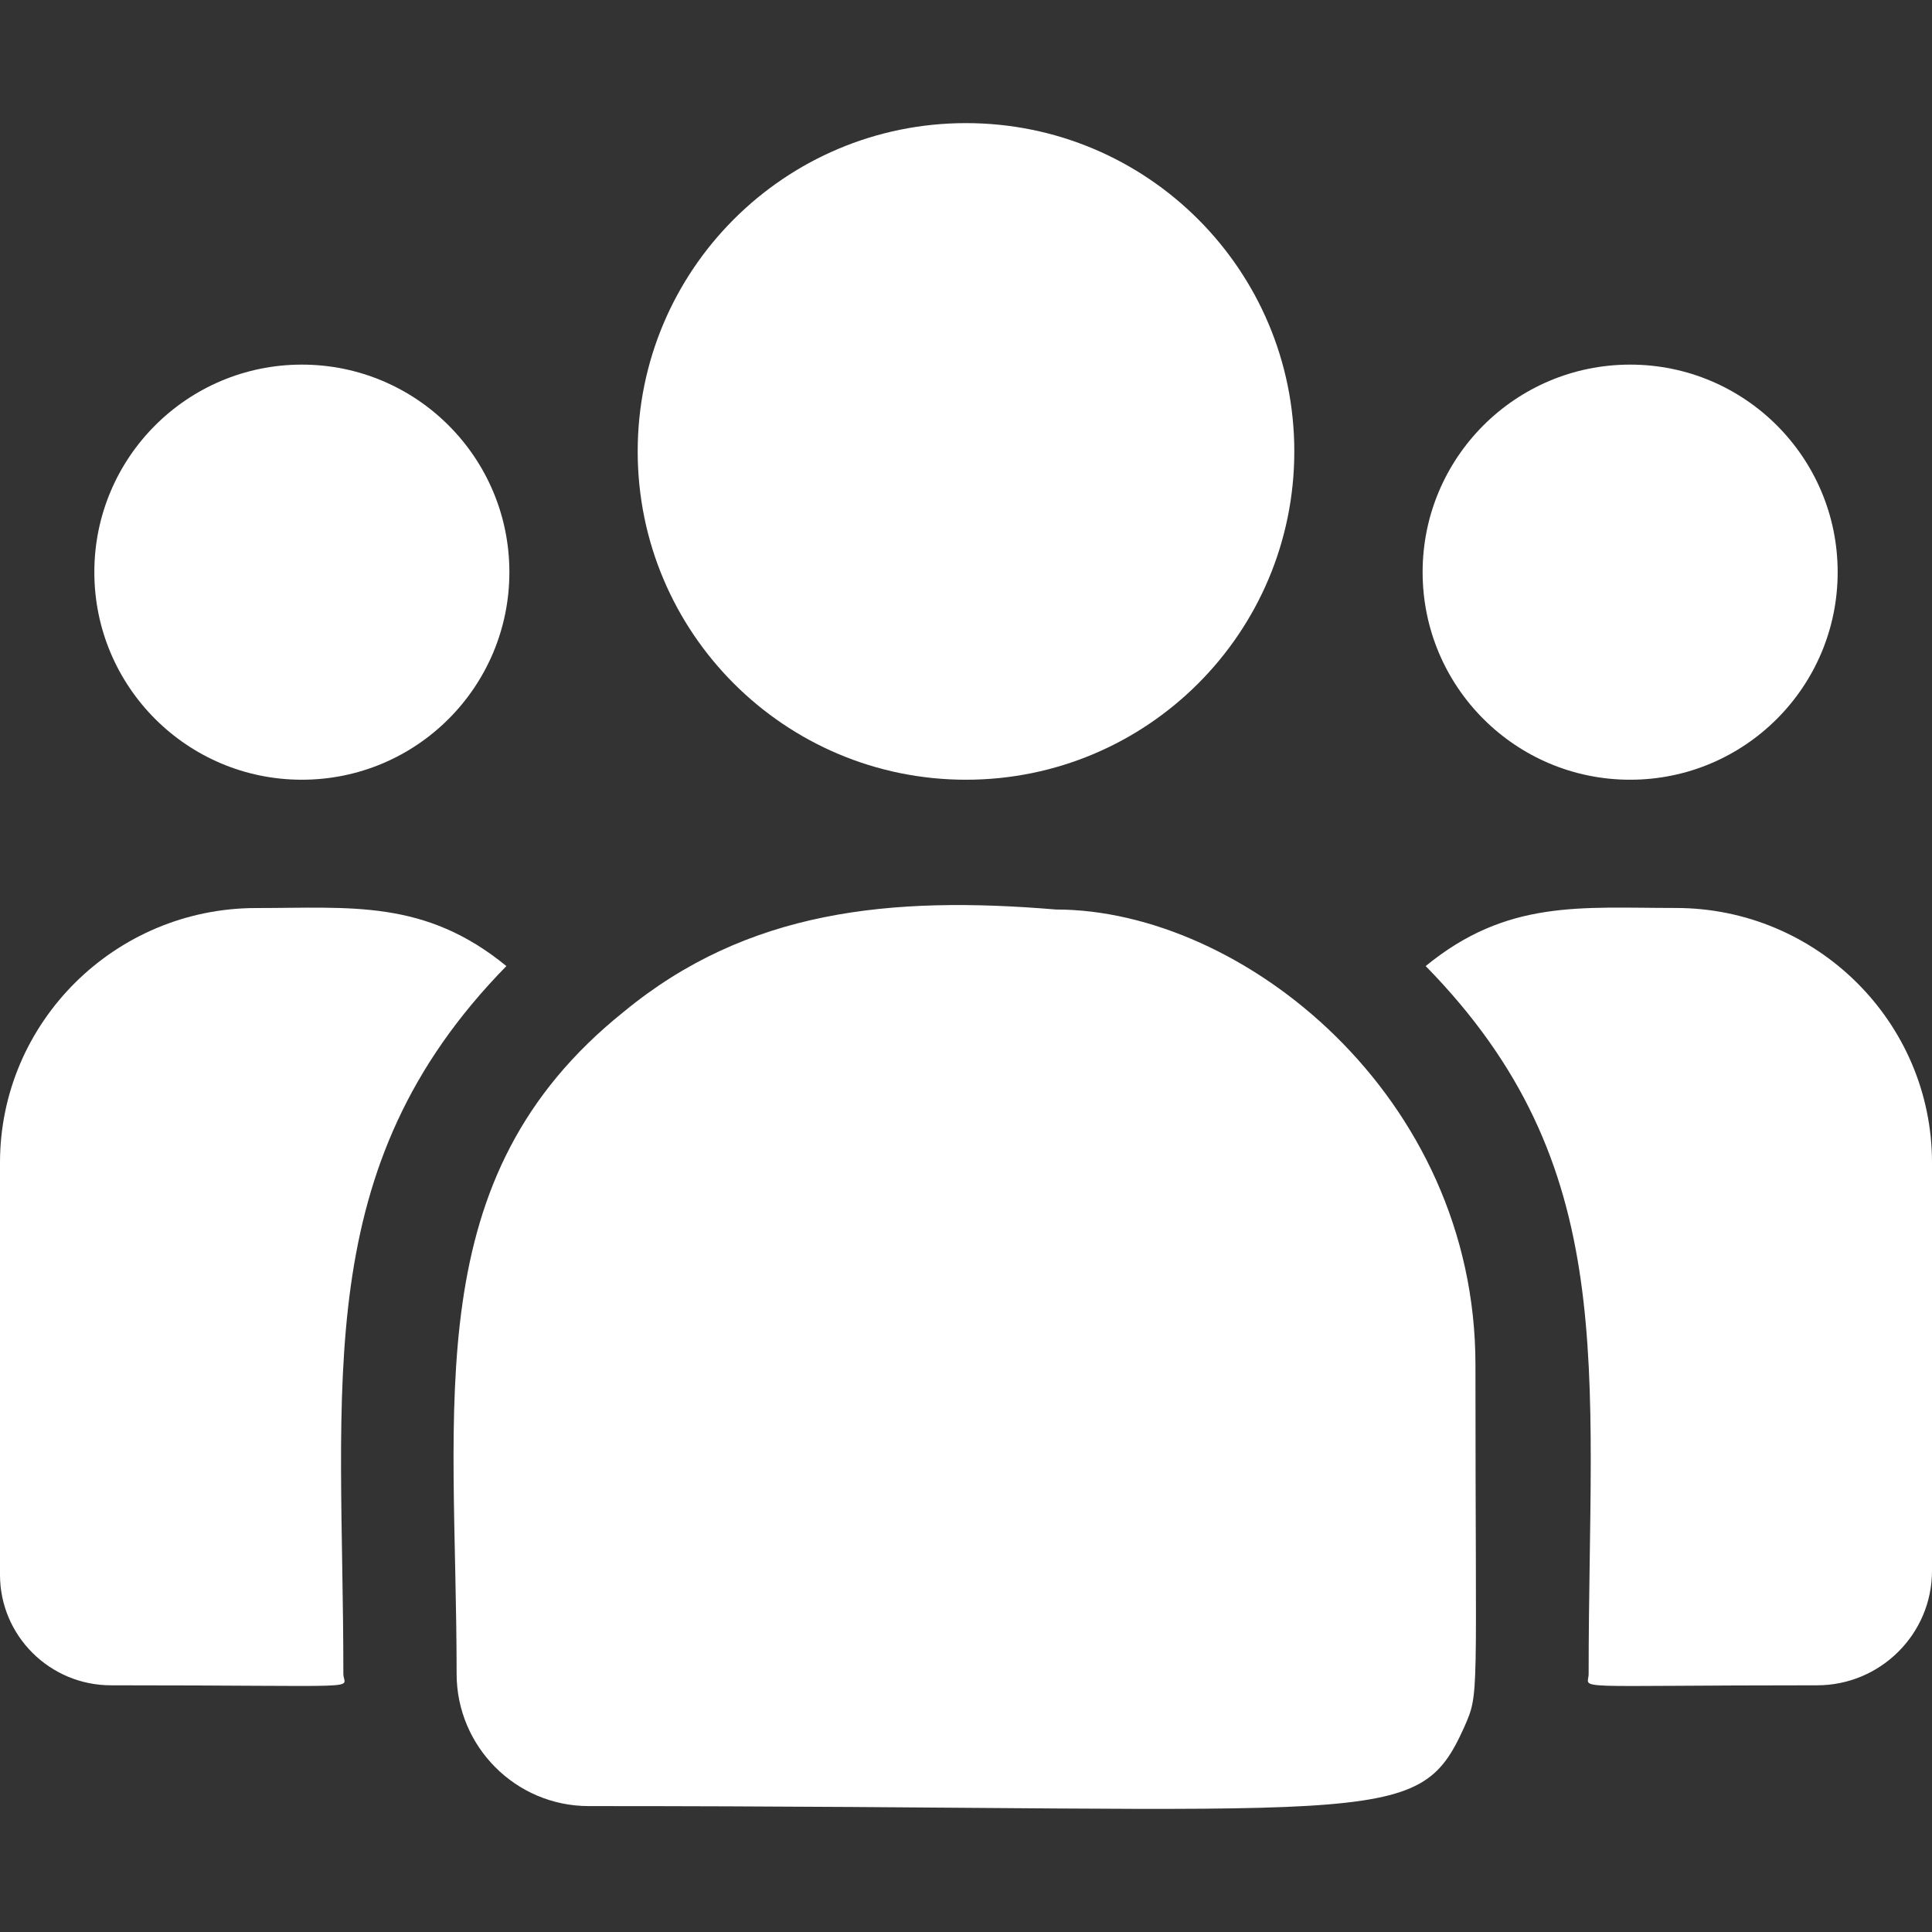 <svg width="29" height="29" viewBox="0 0 29 29" fill="none" xmlns="http://www.w3.org/2000/svg">
<rect x="0" y="0" width="29" height="29" fill="#333333" stroke="none"/>
<g clip-path="url(#clip0_109_129)">
<path d="M14.5 11.704C17.221 11.704 19.428 9.497 19.428 6.776C19.428 4.054 17.221 1.848 14.5 1.848C11.778 1.848 9.572 4.054 9.572 6.776C9.572 9.497 11.778 11.704 14.5 11.704Z" fill="white"/>
<path d="M24.469 11.704C26.189 11.704 27.584 10.309 27.584 8.588C27.584 6.868 26.189 5.473 24.469 5.473C22.748 5.473 21.354 6.868 21.354 8.588C21.354 10.309 22.748 11.704 24.469 11.704Z" fill="white"/>
<path d="M4.531 11.704C6.252 11.704 7.646 10.309 7.646 8.588C7.646 6.868 6.252 5.473 4.531 5.473C2.811 5.473 1.416 6.868 1.416 8.588C1.416 10.309 2.811 11.704 4.531 11.704Z" fill="white"/>
<path d="M7.601 14.501C6.374 13.496 5.264 13.63 3.846 13.63C1.725 13.63 0 15.345 0 17.452V23.638C0 24.553 0.747 25.297 1.666 25.297C5.632 25.297 5.154 25.369 5.154 25.126C5.154 20.743 4.635 17.529 7.601 14.501Z" fill="white"/>
<path d="M15.849 13.652C13.372 13.445 11.22 13.655 9.363 15.187C6.256 17.676 6.854 21.027 6.854 25.126C6.854 26.211 7.736 27.11 8.837 27.11C20.793 27.11 21.269 27.496 21.978 25.926C22.21 25.395 22.147 25.563 22.147 20.484C22.147 16.45 18.654 13.652 15.849 13.652ZM25.154 13.629C23.729 13.629 22.624 13.498 21.4 14.501C24.343 17.506 23.846 20.501 23.846 25.126C23.846 25.371 23.449 25.297 27.275 25.297C28.227 25.297 29 24.526 29 23.579V17.452C29 15.345 27.275 13.629 25.154 13.629Z" fill="white"/>
</g>
<defs>
<clipPath id="clip0_109_129">
<rect width="29" height="29" fill="white"/>
</clipPath>
</defs>
</svg>
